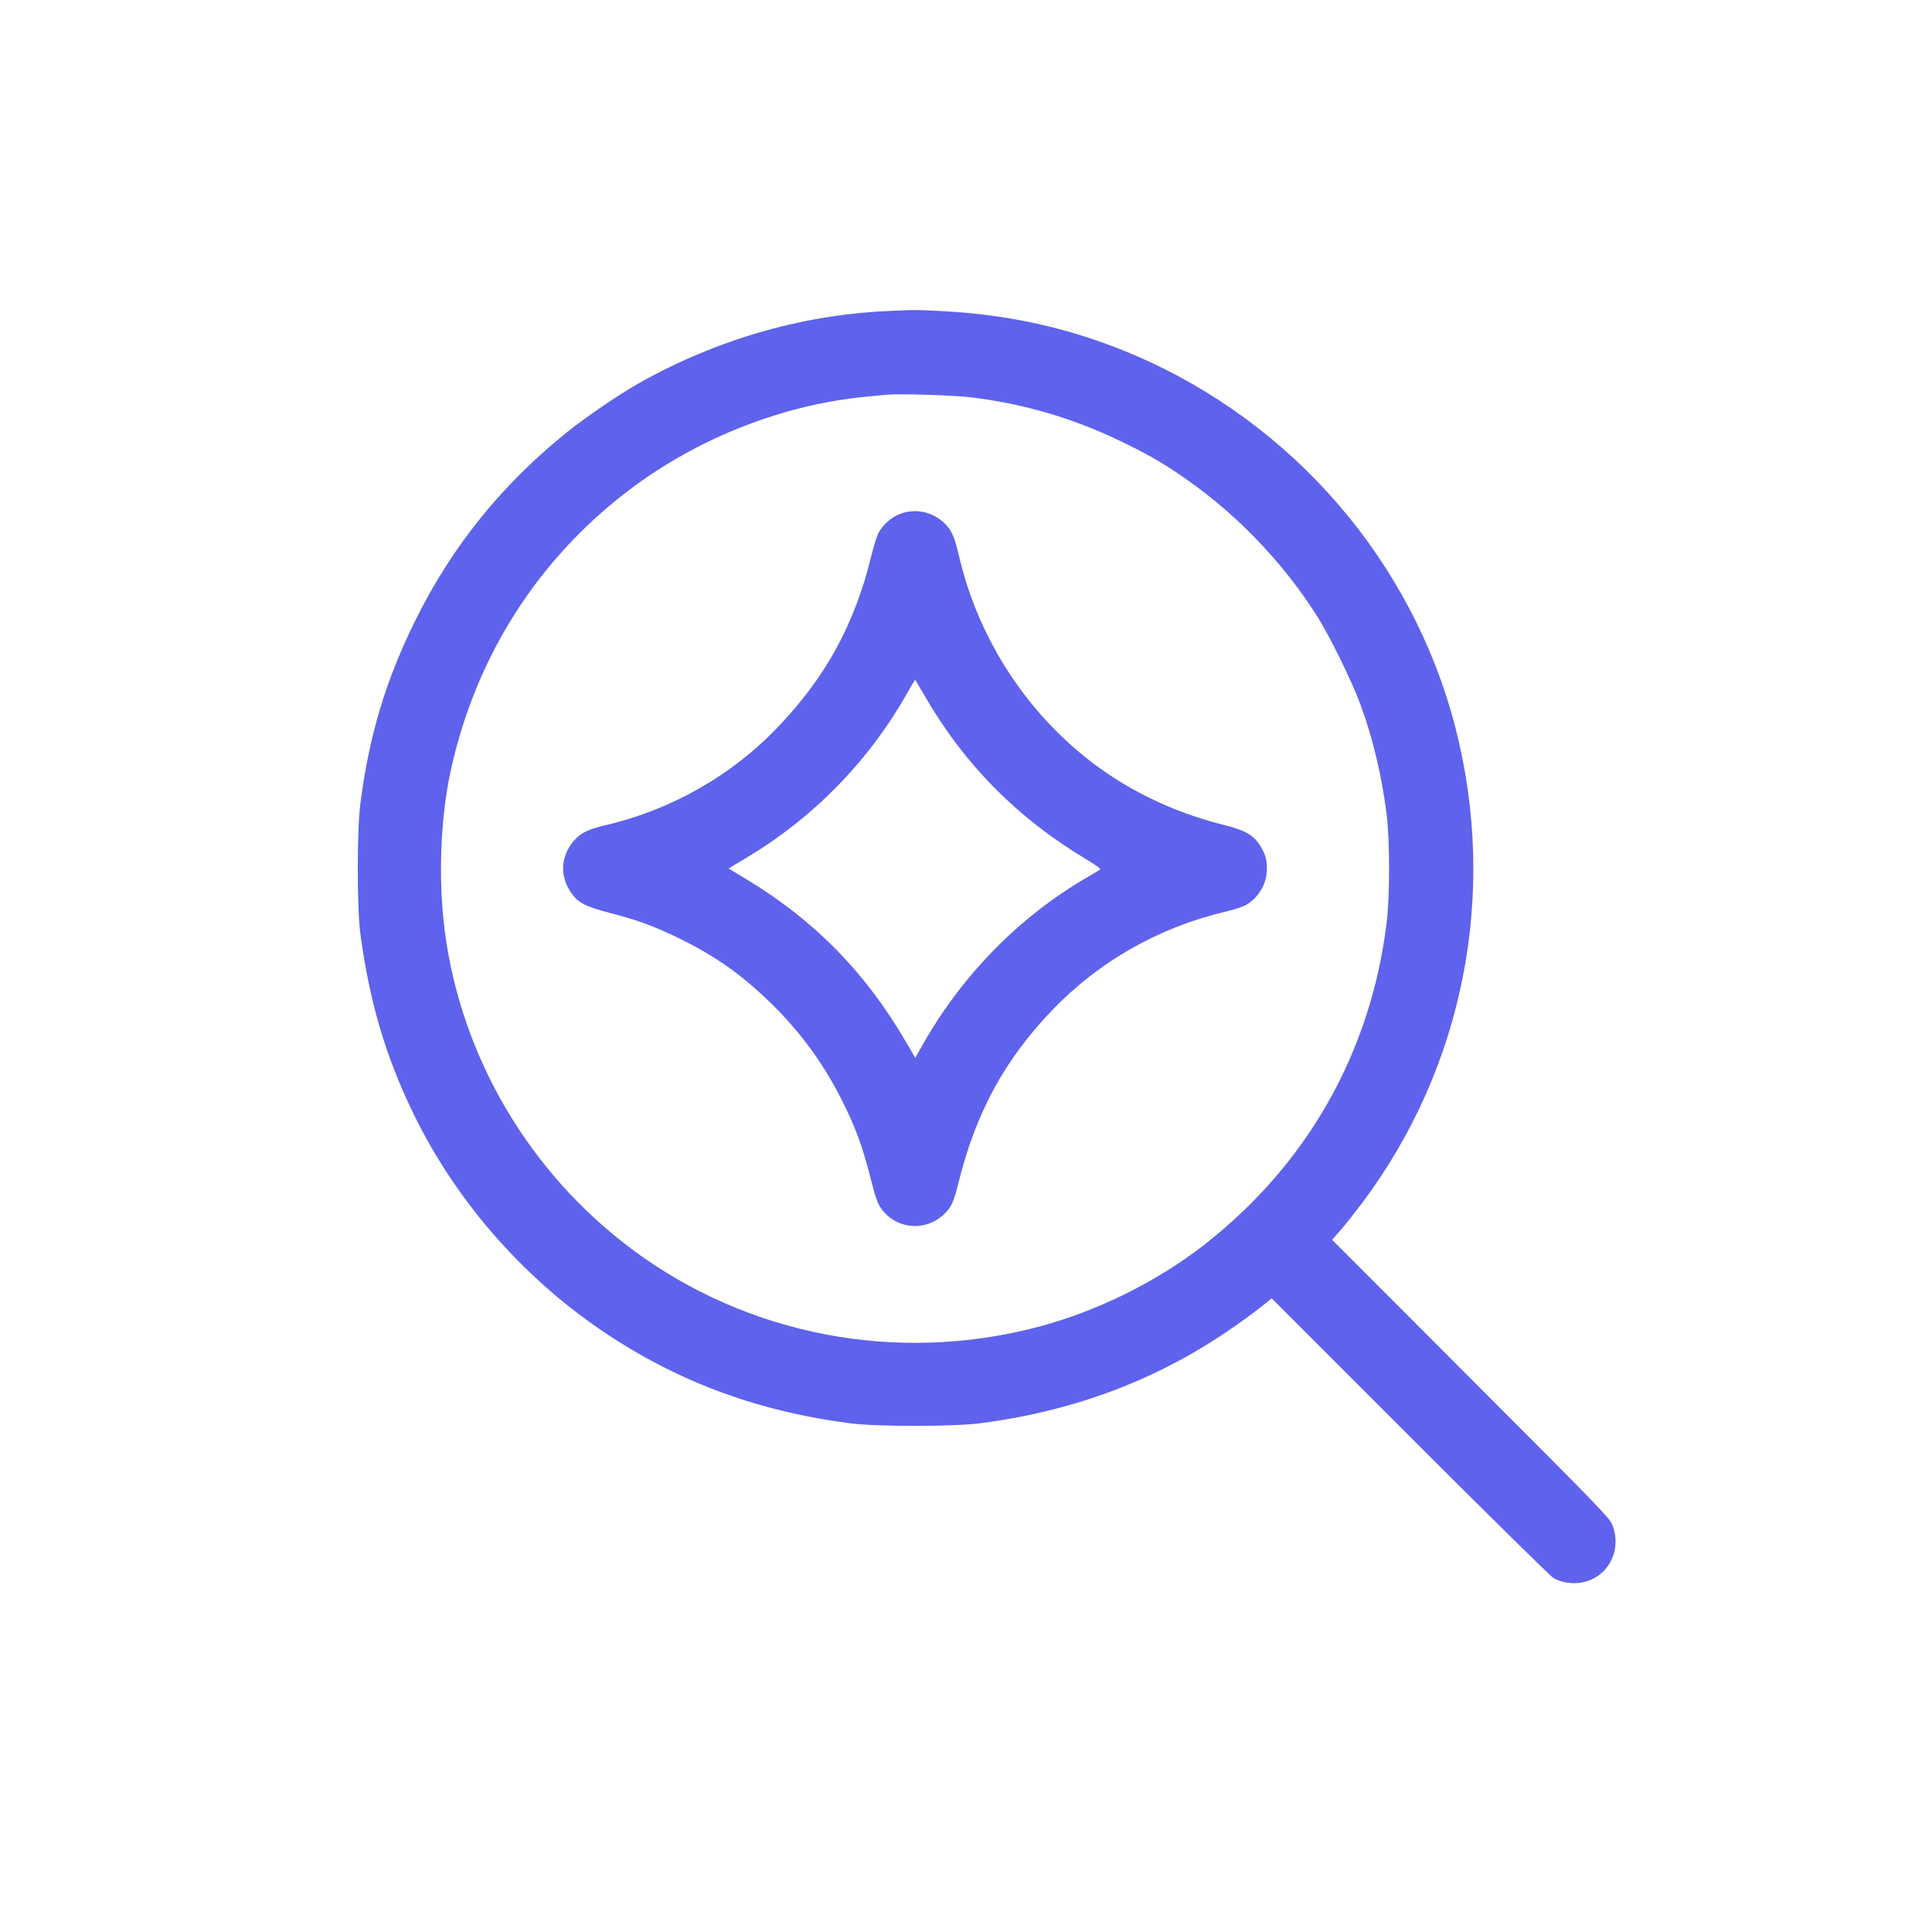 <svg width="81" height="80" viewBox="0 0 81 80" fill="none" xmlns="http://www.w3.org/2000/svg">
<path fill-rule="evenodd" clip-rule="evenodd" d="M37.074 13.049C33.512 13.225 29.933 14.28 26.739 16.095C25.931 16.554 24.562 17.487 23.799 18.099C21.044 20.309 18.95 22.903 17.415 26.008C16.172 28.521 15.478 30.831 15.11 33.68C14.964 34.805 14.963 38.05 15.108 39.14C15.484 41.965 16.146 44.226 17.297 46.616C19.05 50.257 21.845 53.489 25.227 55.785C28.35 57.906 31.72 59.164 35.643 59.675C36.743 59.819 39.991 59.817 41.103 59.672C44.851 59.186 48.171 57.979 51.155 56.02C51.84 55.57 52.594 55.025 53.075 54.63L53.316 54.433L59.109 60.23C62.296 63.418 65.003 66.086 65.127 66.159C65.445 66.347 65.918 66.422 66.316 66.349C67.401 66.148 68.005 65.037 67.612 63.964C67.499 63.654 67.234 63.38 61.671 57.81L55.849 51.98L56.211 51.566C56.41 51.338 56.822 50.819 57.126 50.413C61.368 44.744 62.798 37.463 61.028 30.544C59.243 23.568 54.23 17.741 47.56 14.887C44.996 13.79 42.389 13.194 39.507 13.045C38.324 12.984 38.382 12.984 37.074 13.049ZM37.183 16.549C37.059 16.561 36.669 16.599 36.315 16.632C32.821 16.963 29.242 18.372 26.375 20.546C22.546 23.449 19.948 27.53 18.904 32.28C18.463 34.284 18.366 36.875 18.649 39.049C19.337 44.317 22.189 49.162 26.498 52.378C31.349 55.998 37.621 57.194 43.539 55.627C45.998 54.976 48.491 53.743 50.478 52.197C54.799 48.834 57.471 44.12 58.135 38.692C58.273 37.561 58.273 35.275 58.136 34.156C57.938 32.55 57.549 30.913 57.031 29.52C56.669 28.545 55.767 26.704 55.241 25.868C53.758 23.509 51.683 21.38 49.363 19.836C48.548 19.294 48.02 18.997 46.951 18.482C44.957 17.522 42.906 16.924 40.683 16.655C39.974 16.57 37.679 16.5 37.183 16.549ZM38.09 21.452C37.59 21.526 37.11 21.858 36.847 22.312C36.776 22.435 36.638 22.863 36.541 23.264C35.844 26.14 34.65 28.341 32.643 30.453C30.691 32.506 28.164 33.948 25.378 34.6C24.692 34.76 24.37 34.912 24.103 35.202C23.515 35.84 23.448 36.69 23.928 37.404C24.226 37.847 24.533 38.009 25.61 38.287C26.71 38.572 27.378 38.815 28.355 39.284C29.95 40.051 31.1 40.859 32.359 42.097C33.544 43.262 34.485 44.542 35.237 46.01C35.867 47.24 36.163 48.048 36.56 49.627C36.7 50.183 36.8 50.459 36.93 50.647C37.542 51.537 38.79 51.66 39.581 50.908C39.879 50.625 39.99 50.383 40.184 49.594C40.907 46.664 42.1 44.461 44.096 42.373C46.069 40.309 48.582 38.88 51.404 38.217C51.742 38.138 52.123 38.011 52.251 37.936C52.774 37.63 53.113 37.045 53.114 36.446C53.115 36.015 53.05 35.797 52.812 35.427C52.538 35.001 52.192 34.809 51.29 34.582C49.089 34.027 47.109 33.051 45.446 31.701C42.83 29.577 40.969 26.594 40.202 23.292C40.026 22.537 39.905 22.253 39.642 21.982C39.231 21.559 38.667 21.366 38.09 21.452ZM37.997 29.125C36.375 31.968 34.069 34.313 31.232 36.002L30.546 36.411L31.344 36.895C34.157 38.599 36.278 40.766 37.972 43.663L38.373 44.35L38.691 43.789C40.333 40.889 42.722 38.452 45.527 36.814C45.835 36.635 46.108 36.47 46.133 36.448C46.159 36.426 45.895 36.238 45.545 36.029C42.649 34.297 40.426 32.047 38.758 29.158C38.549 28.796 38.372 28.5 38.366 28.5C38.359 28.5 38.193 28.781 37.997 29.125Z" fill="#5F62EC"/>
</svg>
